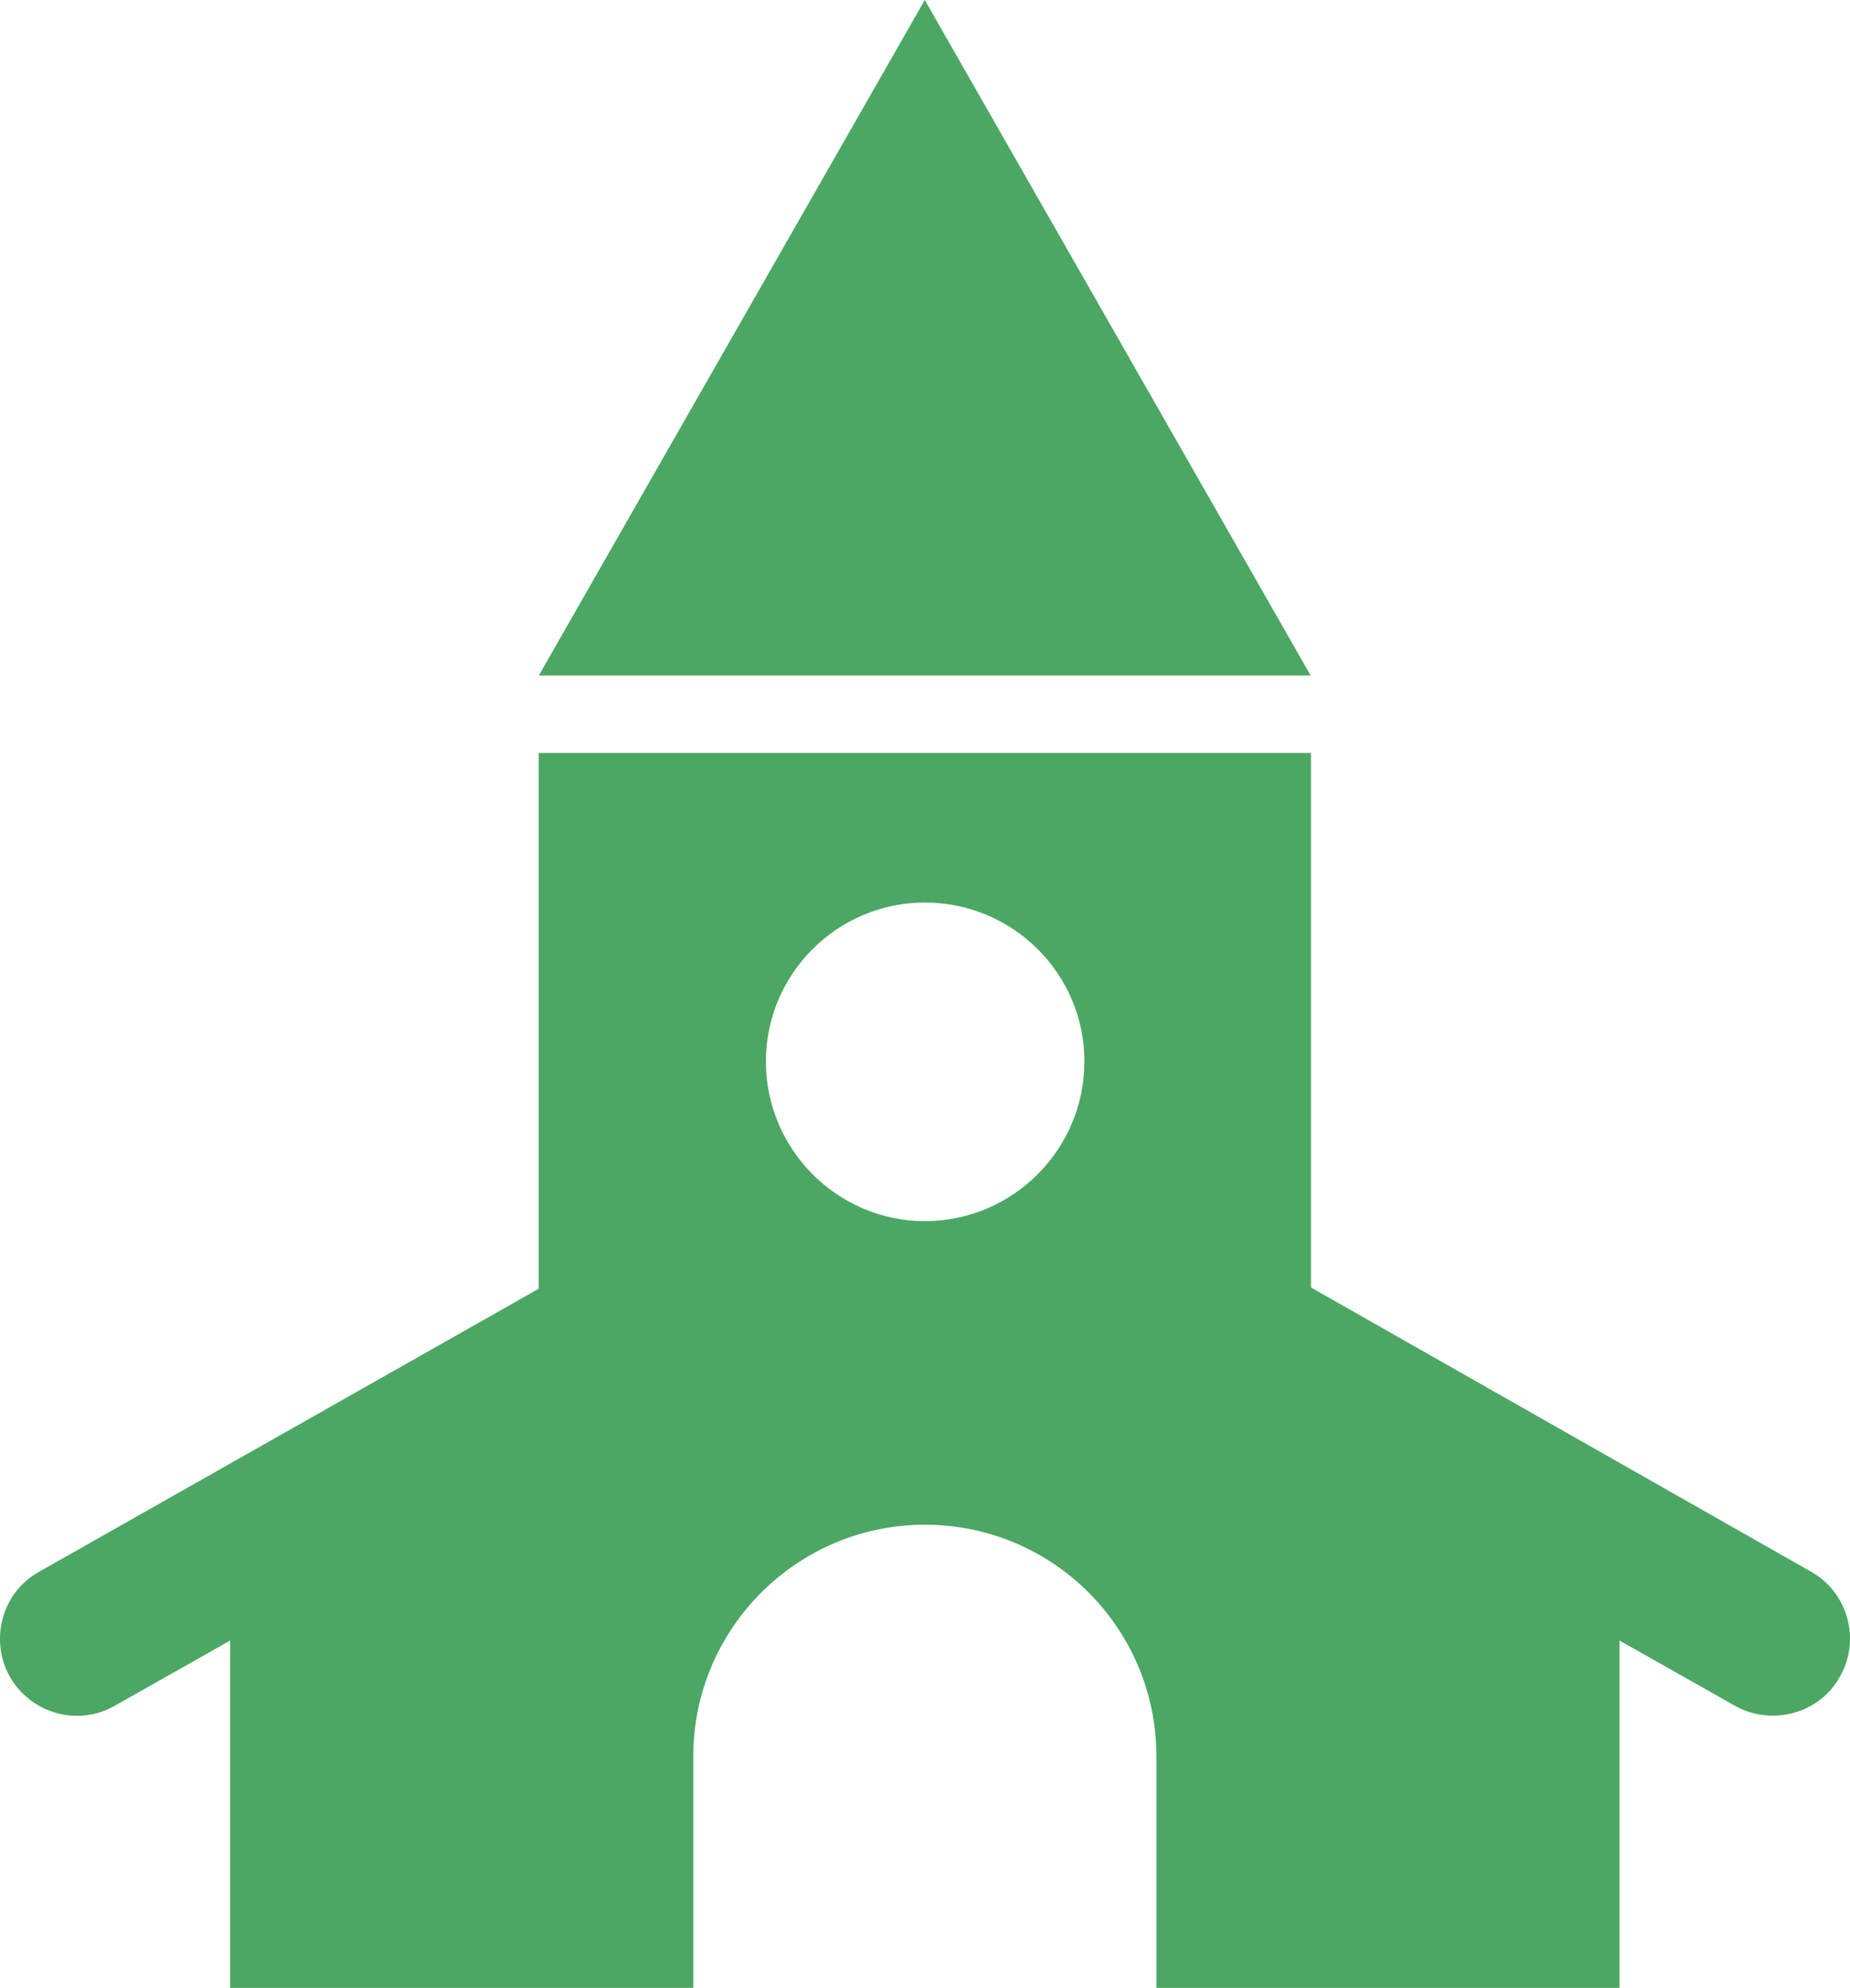 <!-- Generator: Adobe Illustrator 19.0.1, SVG Export Plug-In  -->
<svg version="1.1"
	 xmlns="http://www.w3.org/2000/svg" xmlns:xlink="http://www.w3.org/1999/xlink" xmlns:a="http://ns.adobe.com/AdobeSVGViewerExtensions/3.0/"
	 x="0px" y="0px" width="29.561px" height="31.759px" viewBox="0 0 29.561 31.759"
	 style="enable-background:new 0 0 29.561 31.759;" xml:space="preserve">
<style type="text/css">
	.st0{fill:#4BA763;}
</style>
<defs>
</defs>
<path class="st0" d="M28.938,25.109l-7.99-4.54v-8.54H8.608v8.56l-7.98,4.52c-0.6,0.33-0.8,1.09-0.47,1.68
	c0.34,0.59,1.09,0.8,1.68,0.46l1.84-1.04v5.55h7.4v-3.7c0-2.04,1.66-3.7,3.7-3.7c2.05,0,3.7,1.66,3.7,3.7v3.7h7.4v-5.55l1.84,1.04
	c0.19,0.11,0.4,0.16,0.61,0.16c0.43,0,0.85-0.22,1.07-0.62C29.738,26.199,29.528,25.439,28.938,25.109z M14.778,14.419
	c1.41,0,2.55,1.14,2.55,2.54s-1.14,2.55-2.55,2.55c-1.4,0-2.54-1.15-2.54-2.55S13.378,14.419,14.778,14.419z M20.943,10.792
	L14.777,0L8.61,10.792H20.943z M20.943,10.792"/>
</svg>